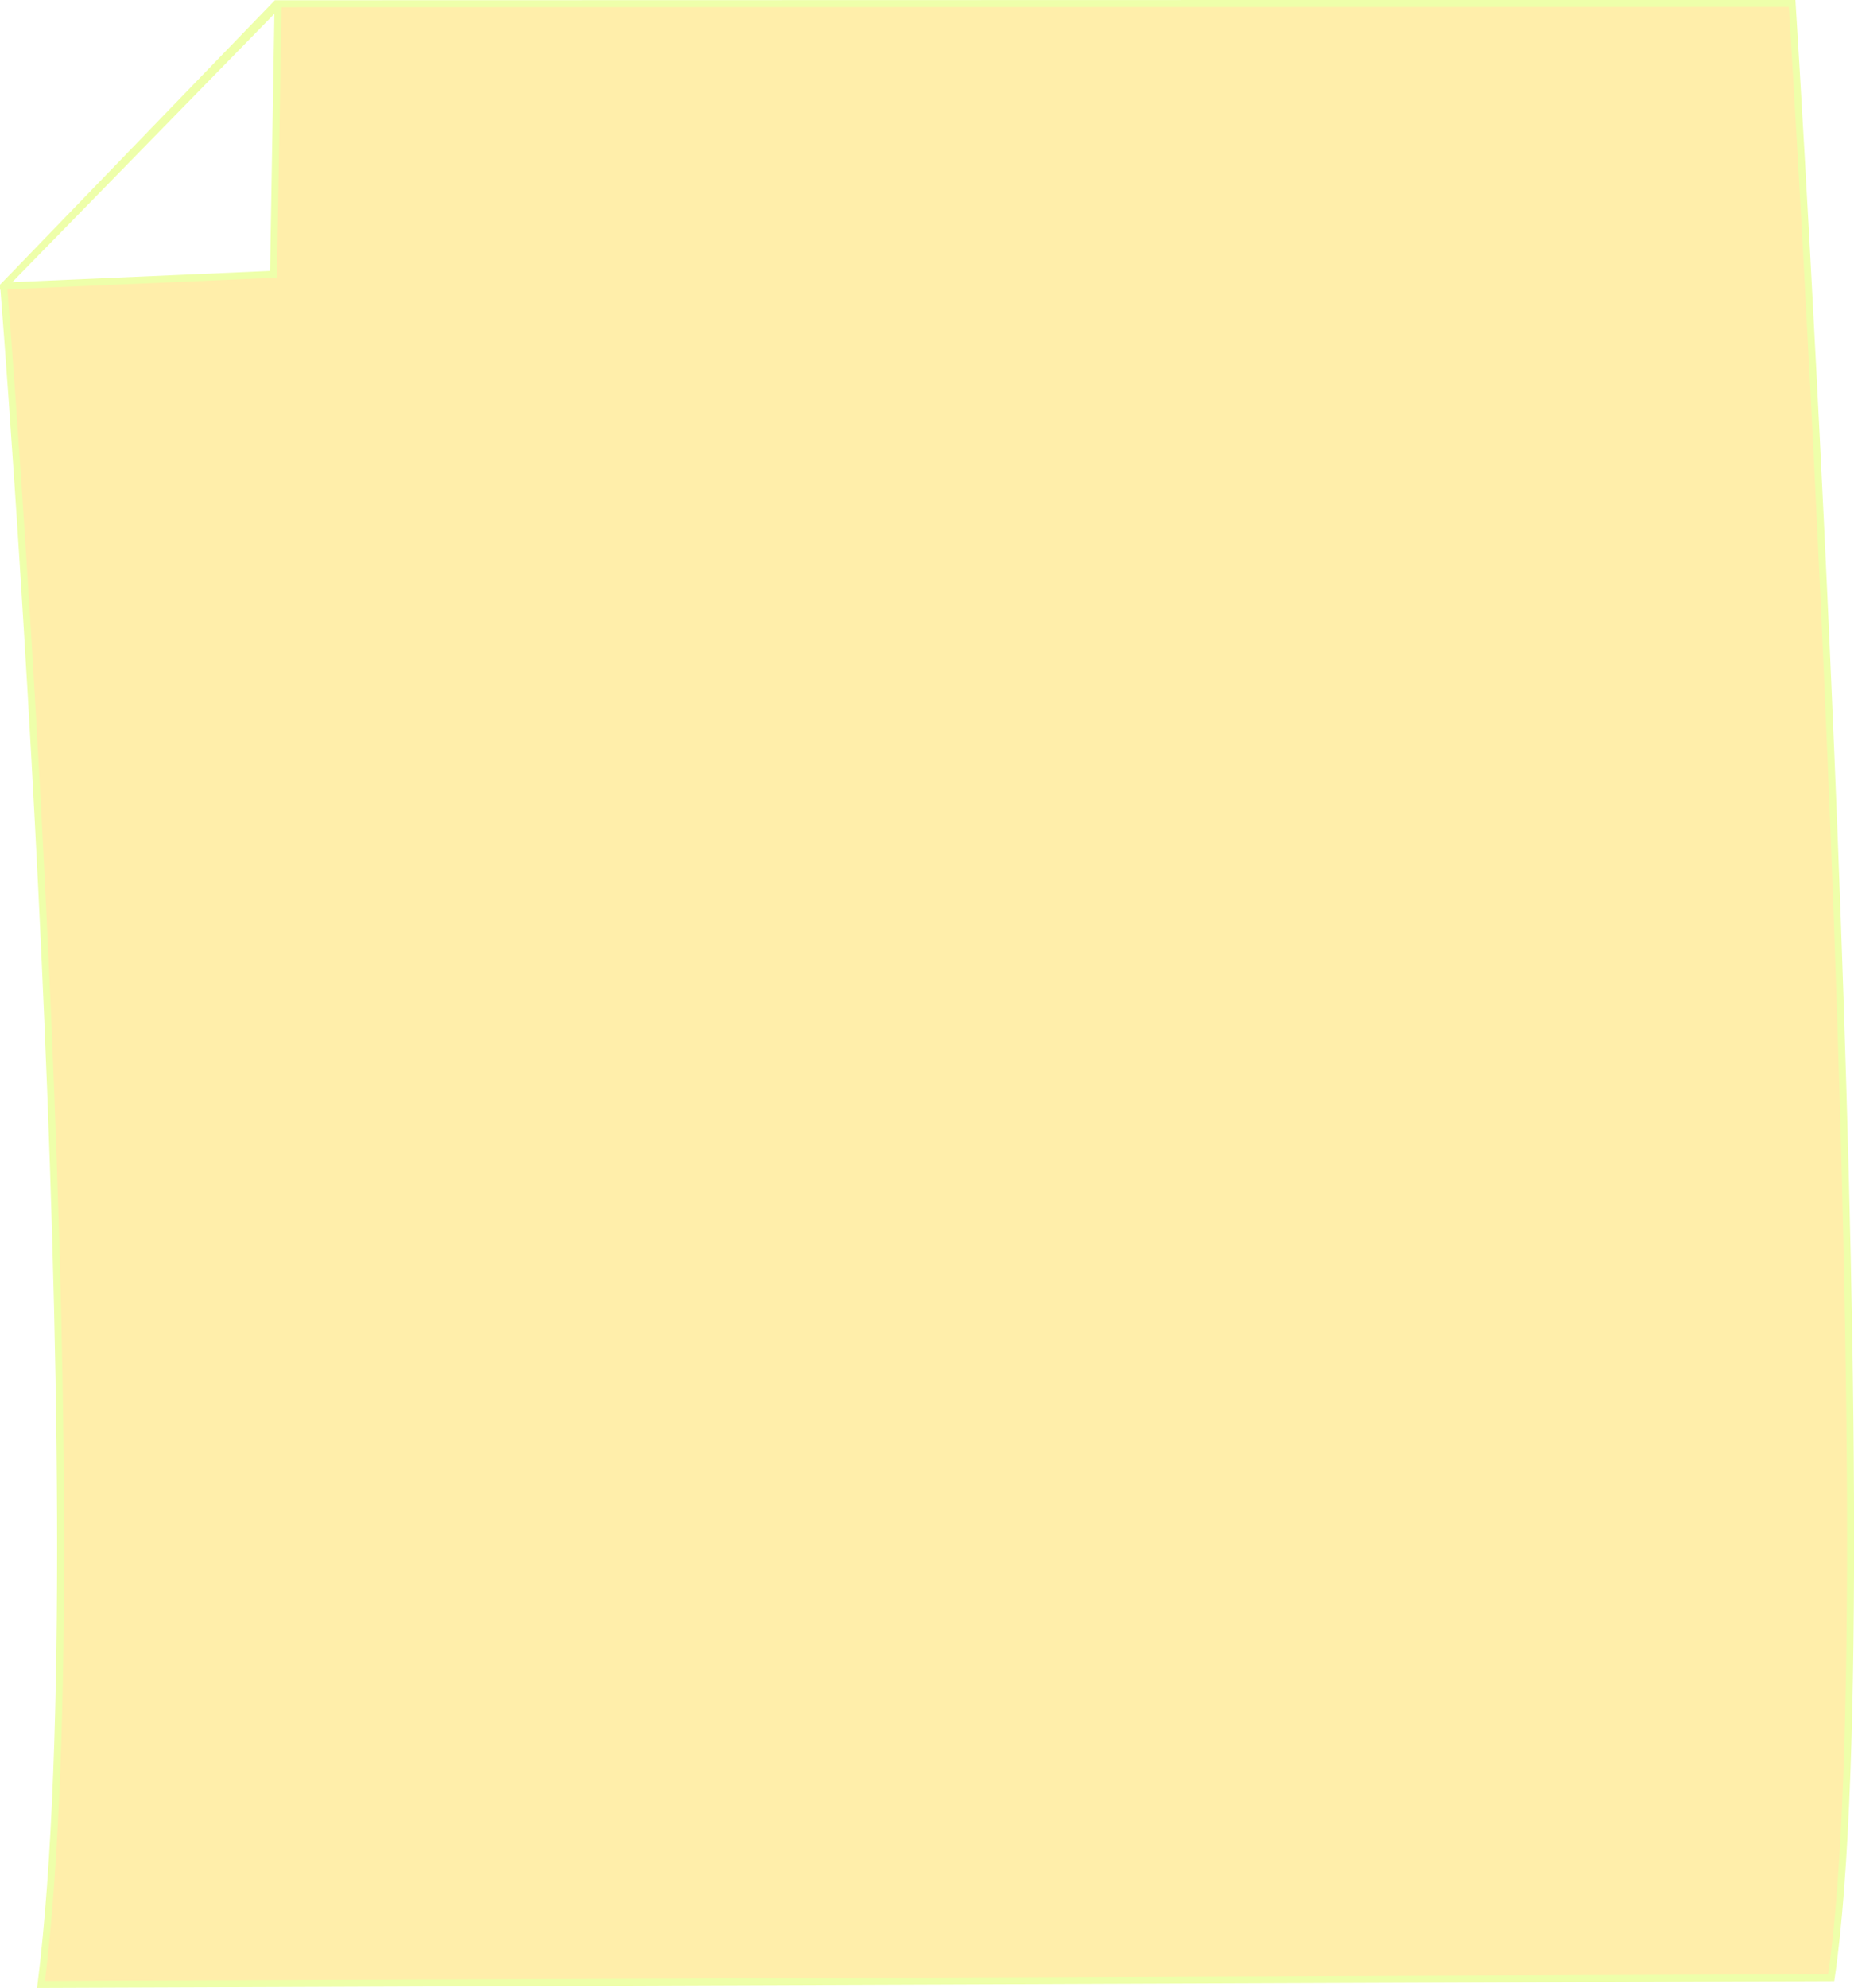<svg xmlns="http://www.w3.org/2000/svg" viewBox="0 0 132.5 141.99"><defs><filter id="a" height="1" width="1" color-interpolation-filters="sRGB" y="0" x="0"><feTurbulence baseFrequency=".02" seed="55" result="result0" numOctaves="7" type="fractalNoise"/><feDiffuseLighting kernelUnitLength="1" result="result1" in="result0" surfaceScale="4"><feDistantLight elevation="60" azimuth="235"/></feDiffuseLighting><feSpecularLighting kernelUnitLength="1" result="result3" specularExponent="25" in="result0" surfaceScale="3"><feDistantLight elevation="55" azimuth="235"/></feSpecularLighting><feComposite in2="SourceGraphic" k1="1" result="result2" in="result1" operator="arithmetic"/><feComposite in2="result3" k3="1" k2="1" result="result4" in="result2" operator="arithmetic"/><feComposite operator="in" result="fbSourceGraphic" in2="SourceAlpha" in="result4"/><feDisplacementMap scale="7" yChannelSelector="G" in2="result0" result="fbSourceGraphic" xChannelSelector="R"/><feColorMatrix values="0 0 0 -1 0 0 0 0 -1 0 0 0 0 -1 0 0 0 0 1 0" result="fbSourceGraphicAlpha" in="fbSourceGraphic"/><feColorMatrix values="1" in="fbSourceGraphic" type="saturate" result="result91"/><feComposite in2="result91" k3=".3" k2=".4" k1=".3" result="result15" operator="arithmetic"/><feGaussianBlur result="result8" stdDeviation="5" in="result15"/><feComposite operator="in" in2="result8" result="result13"/><feComposite in2="result13" k3=".3" k2=".4" k1=".3" result="result6" in="result15" operator="arithmetic"/><feFlood result="result10" flood-color="#80AC00"/><feBlend mode="darken" in="result6" in2="result10" result="result12"/><feBlend mode="screen" in2="result6" result="result14"/><feComposite operator="in" result="fbSourceGraphic" in2="fbSourceGraphic" in="result14"/><feColorMatrix values="0 0 0 -1 0 0 0 0 -1 0 0 0 0 -1 0 0 0 0 1 0" result="fbSourceGraphicAlpha" in="fbSourceGraphic"/><feColorMatrix in="fbSourceGraphic" type="luminanceToAlpha" result="result14"/><feComposite result="fbSourceGraphic" operator="out" in2="result14" in="fbSourceGraphic"/><feBlend result="result15" in2="fbSourceGraphic"/></filter></defs><path d="M500.95 287.67l-19.619 20.07 19.295-.841.324-19.23zm-19.606 20.068l19.484-20.16 108.33-.027s7.091 111.88 2.794 141.01l-127.94.483c4.297-34.375-2.669-121.3-2.669-121.3v0z" filter="url(#a)" stroke="#efa" stroke-width=".5" fill="#fea" transform="translate(-481.08 -287.31)"/></svg>